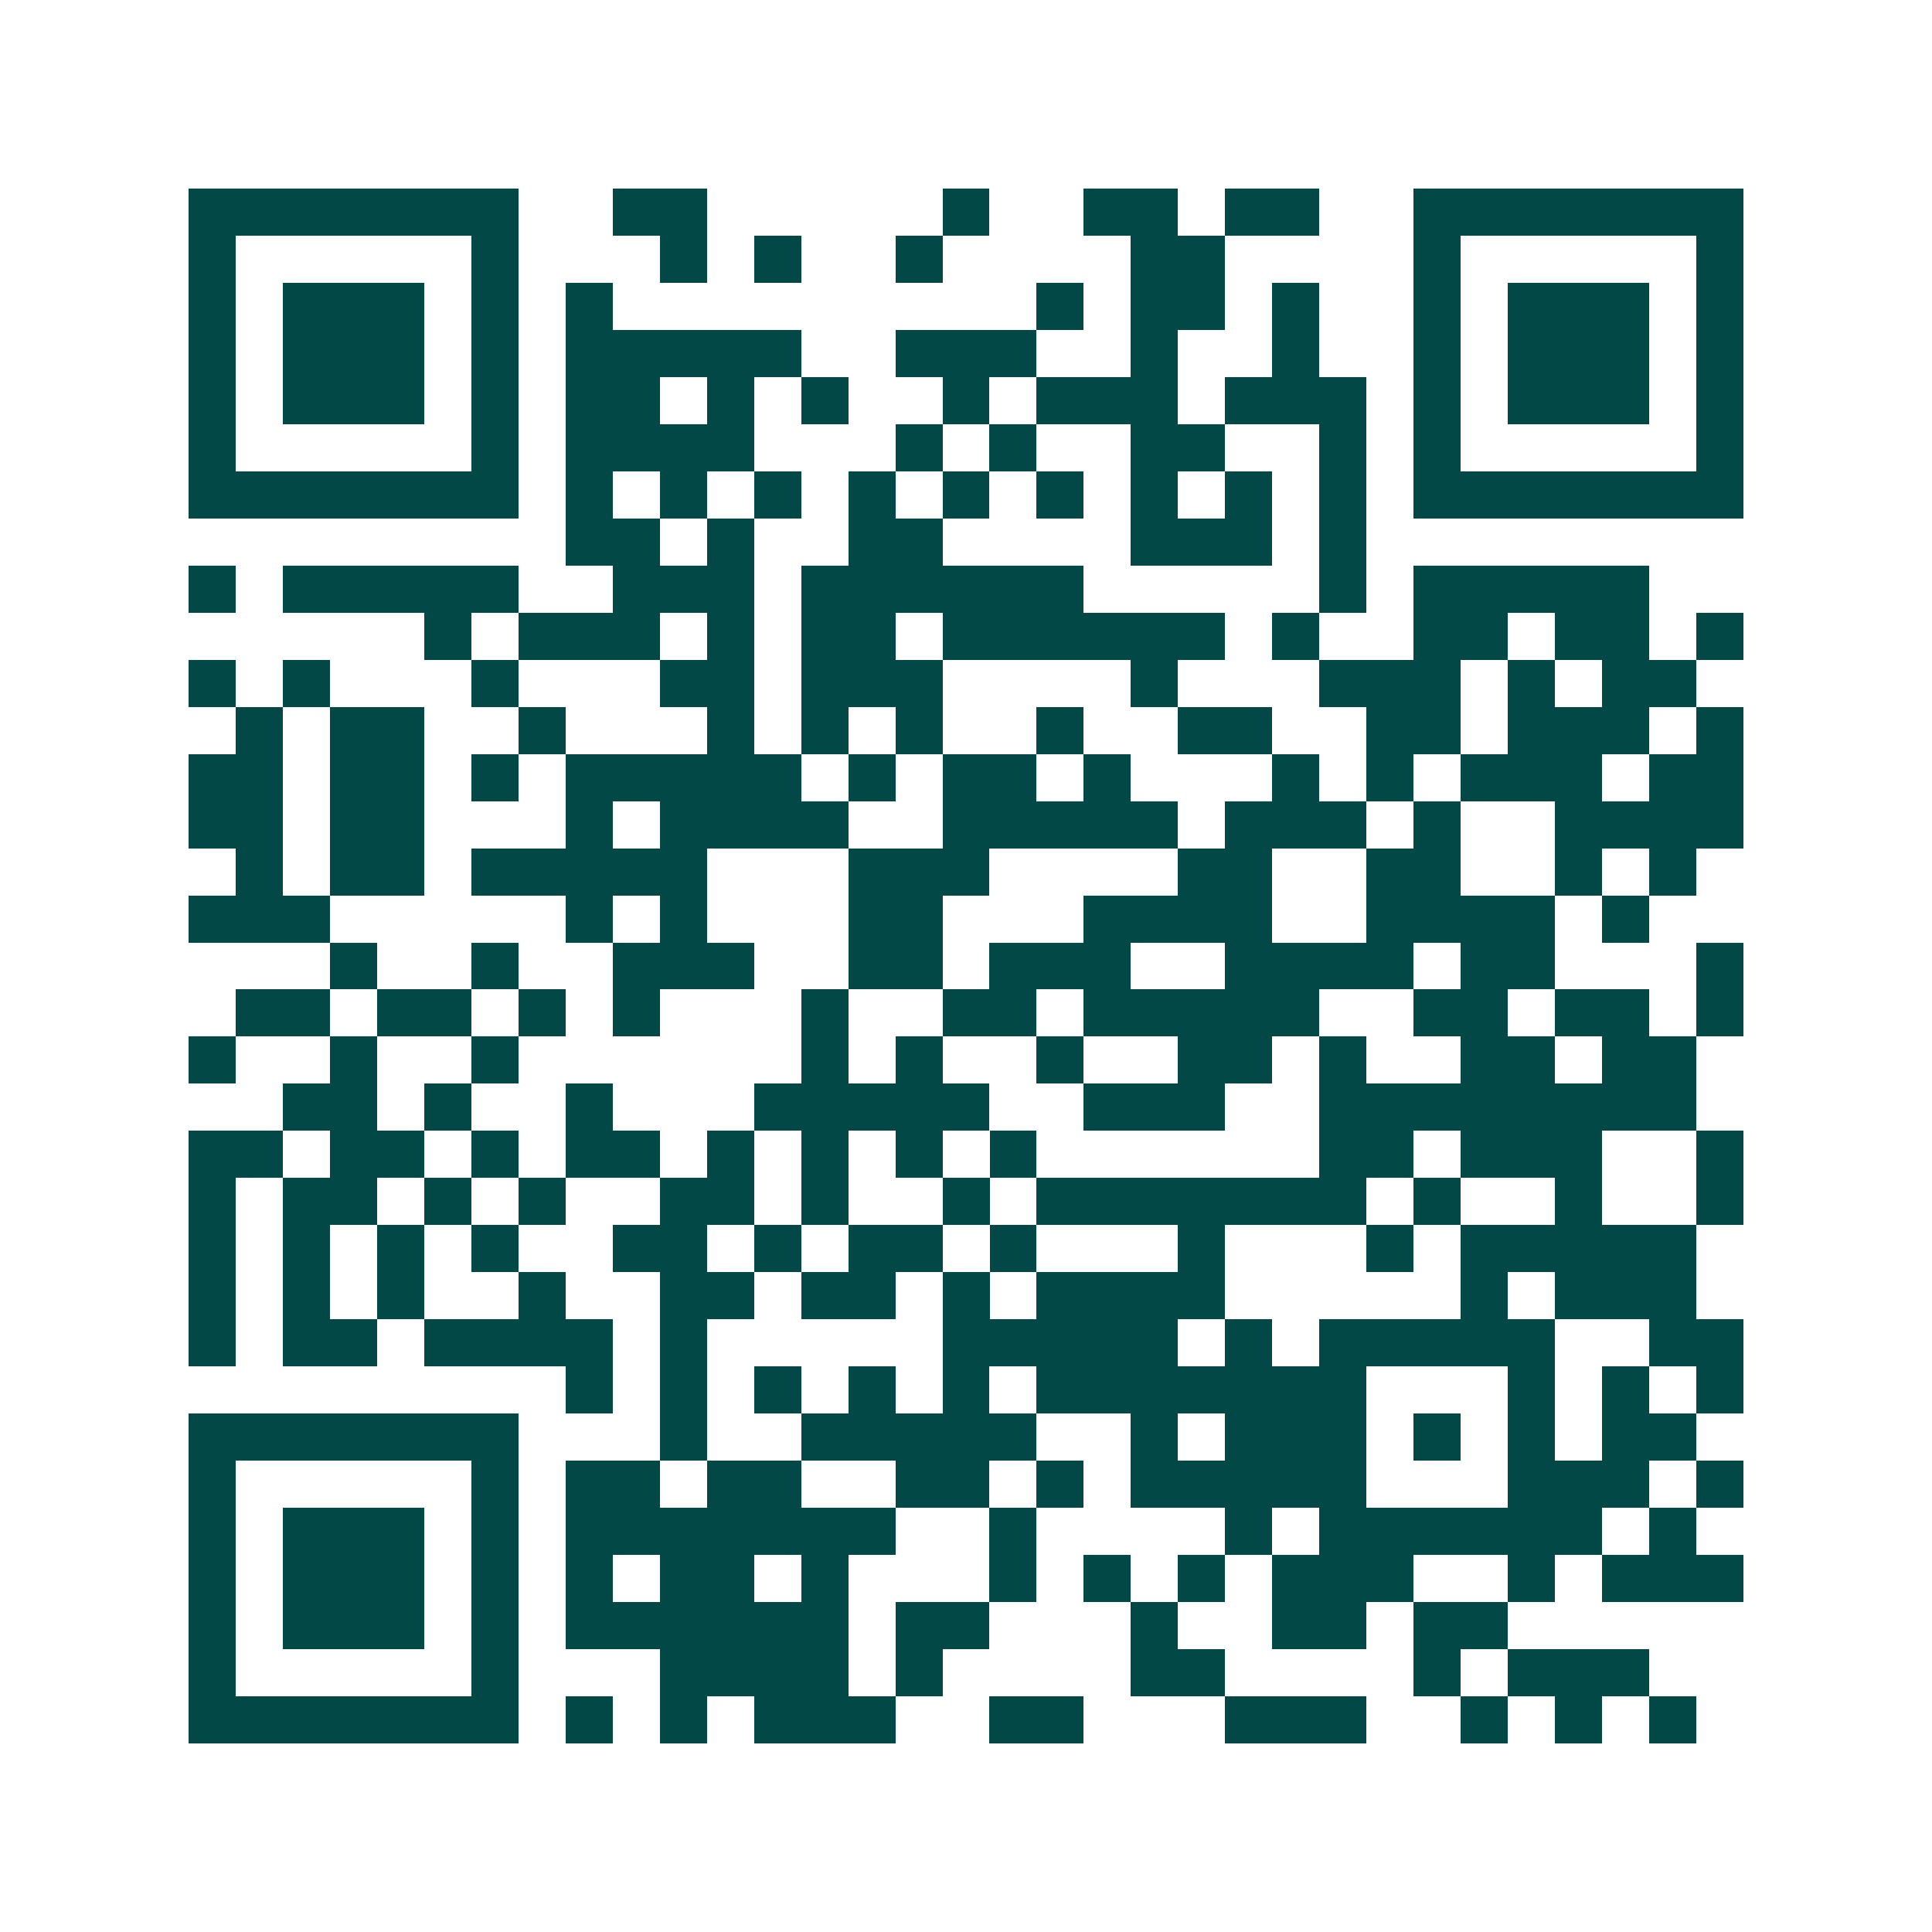 <svg xmlns="http://www.w3.org/2000/svg" width="200" height="200" viewBox="0 0 41 41" shape-rendering="crispEdges"><path fill="#ffffff" d="M0 0h41v41H0z"/><path stroke="#014847" d="M4 4.5h7m2 0h2m5 0h1m2 0h2m1 0h2m2 0h7M4 5.5h1m5 0h1m3 0h1m1 0h1m2 0h1m4 0h2m4 0h1m5 0h1M4 6.5h1m1 0h3m1 0h1m1 0h1m9 0h1m1 0h2m1 0h1m2 0h1m1 0h3m1 0h1M4 7.5h1m1 0h3m1 0h1m1 0h5m2 0h3m2 0h1m2 0h1m2 0h1m1 0h3m1 0h1M4 8.5h1m1 0h3m1 0h1m1 0h2m1 0h1m1 0h1m2 0h1m1 0h3m1 0h3m1 0h1m1 0h3m1 0h1M4 9.5h1m5 0h1m1 0h4m3 0h1m1 0h1m2 0h2m2 0h1m1 0h1m5 0h1M4 10.5h7m1 0h1m1 0h1m1 0h1m1 0h1m1 0h1m1 0h1m1 0h1m1 0h1m1 0h1m1 0h7M12 11.5h2m1 0h1m2 0h2m4 0h3m1 0h1M4 12.5h1m1 0h5m2 0h3m1 0h6m5 0h1m1 0h5M9 13.5h1m1 0h3m1 0h1m1 0h2m1 0h6m1 0h1m2 0h2m1 0h2m1 0h1M4 14.5h1m1 0h1m3 0h1m3 0h2m1 0h3m4 0h1m3 0h3m1 0h1m1 0h2M5 15.5h1m1 0h2m2 0h1m3 0h1m1 0h1m1 0h1m2 0h1m2 0h2m2 0h2m1 0h3m1 0h1M4 16.5h2m1 0h2m1 0h1m1 0h5m1 0h1m1 0h2m1 0h1m3 0h1m1 0h1m1 0h3m1 0h2M4 17.5h2m1 0h2m3 0h1m1 0h4m2 0h5m1 0h3m1 0h1m2 0h4M5 18.5h1m1 0h2m1 0h5m3 0h3m4 0h2m2 0h2m2 0h1m1 0h1M4 19.5h3m5 0h1m1 0h1m3 0h2m3 0h4m2 0h4m1 0h1M7 20.5h1m2 0h1m2 0h3m2 0h2m1 0h3m2 0h4m1 0h2m3 0h1M5 21.5h2m1 0h2m1 0h1m1 0h1m3 0h1m2 0h2m1 0h5m2 0h2m1 0h2m1 0h1M4 22.5h1m2 0h1m2 0h1m6 0h1m1 0h1m2 0h1m2 0h2m1 0h1m2 0h2m1 0h2M6 23.5h2m1 0h1m2 0h1m3 0h5m2 0h3m2 0h8M4 24.5h2m1 0h2m1 0h1m1 0h2m1 0h1m1 0h1m1 0h1m1 0h1m6 0h2m1 0h3m2 0h1M4 25.5h1m1 0h2m1 0h1m1 0h1m2 0h2m1 0h1m2 0h1m1 0h7m1 0h1m2 0h1m2 0h1M4 26.5h1m1 0h1m1 0h1m1 0h1m2 0h2m1 0h1m1 0h2m1 0h1m3 0h1m3 0h1m1 0h5M4 27.5h1m1 0h1m1 0h1m2 0h1m2 0h2m1 0h2m1 0h1m1 0h4m5 0h1m1 0h3M4 28.5h1m1 0h2m1 0h4m1 0h1m5 0h5m1 0h1m1 0h5m2 0h2M12 29.5h1m1 0h1m1 0h1m1 0h1m1 0h1m1 0h7m3 0h1m1 0h1m1 0h1M4 30.5h7m3 0h1m2 0h5m2 0h1m1 0h3m1 0h1m1 0h1m1 0h2M4 31.5h1m5 0h1m1 0h2m1 0h2m2 0h2m1 0h1m1 0h5m3 0h3m1 0h1M4 32.5h1m1 0h3m1 0h1m1 0h7m2 0h1m4 0h1m1 0h6m1 0h1M4 33.5h1m1 0h3m1 0h1m1 0h1m1 0h2m1 0h1m3 0h1m1 0h1m1 0h1m1 0h3m2 0h1m1 0h3M4 34.5h1m1 0h3m1 0h1m1 0h6m1 0h2m3 0h1m2 0h2m1 0h2M4 35.5h1m5 0h1m3 0h4m1 0h1m4 0h2m4 0h1m1 0h3M4 36.5h7m1 0h1m1 0h1m1 0h3m2 0h2m3 0h3m2 0h1m1 0h1m1 0h1"/></svg>
